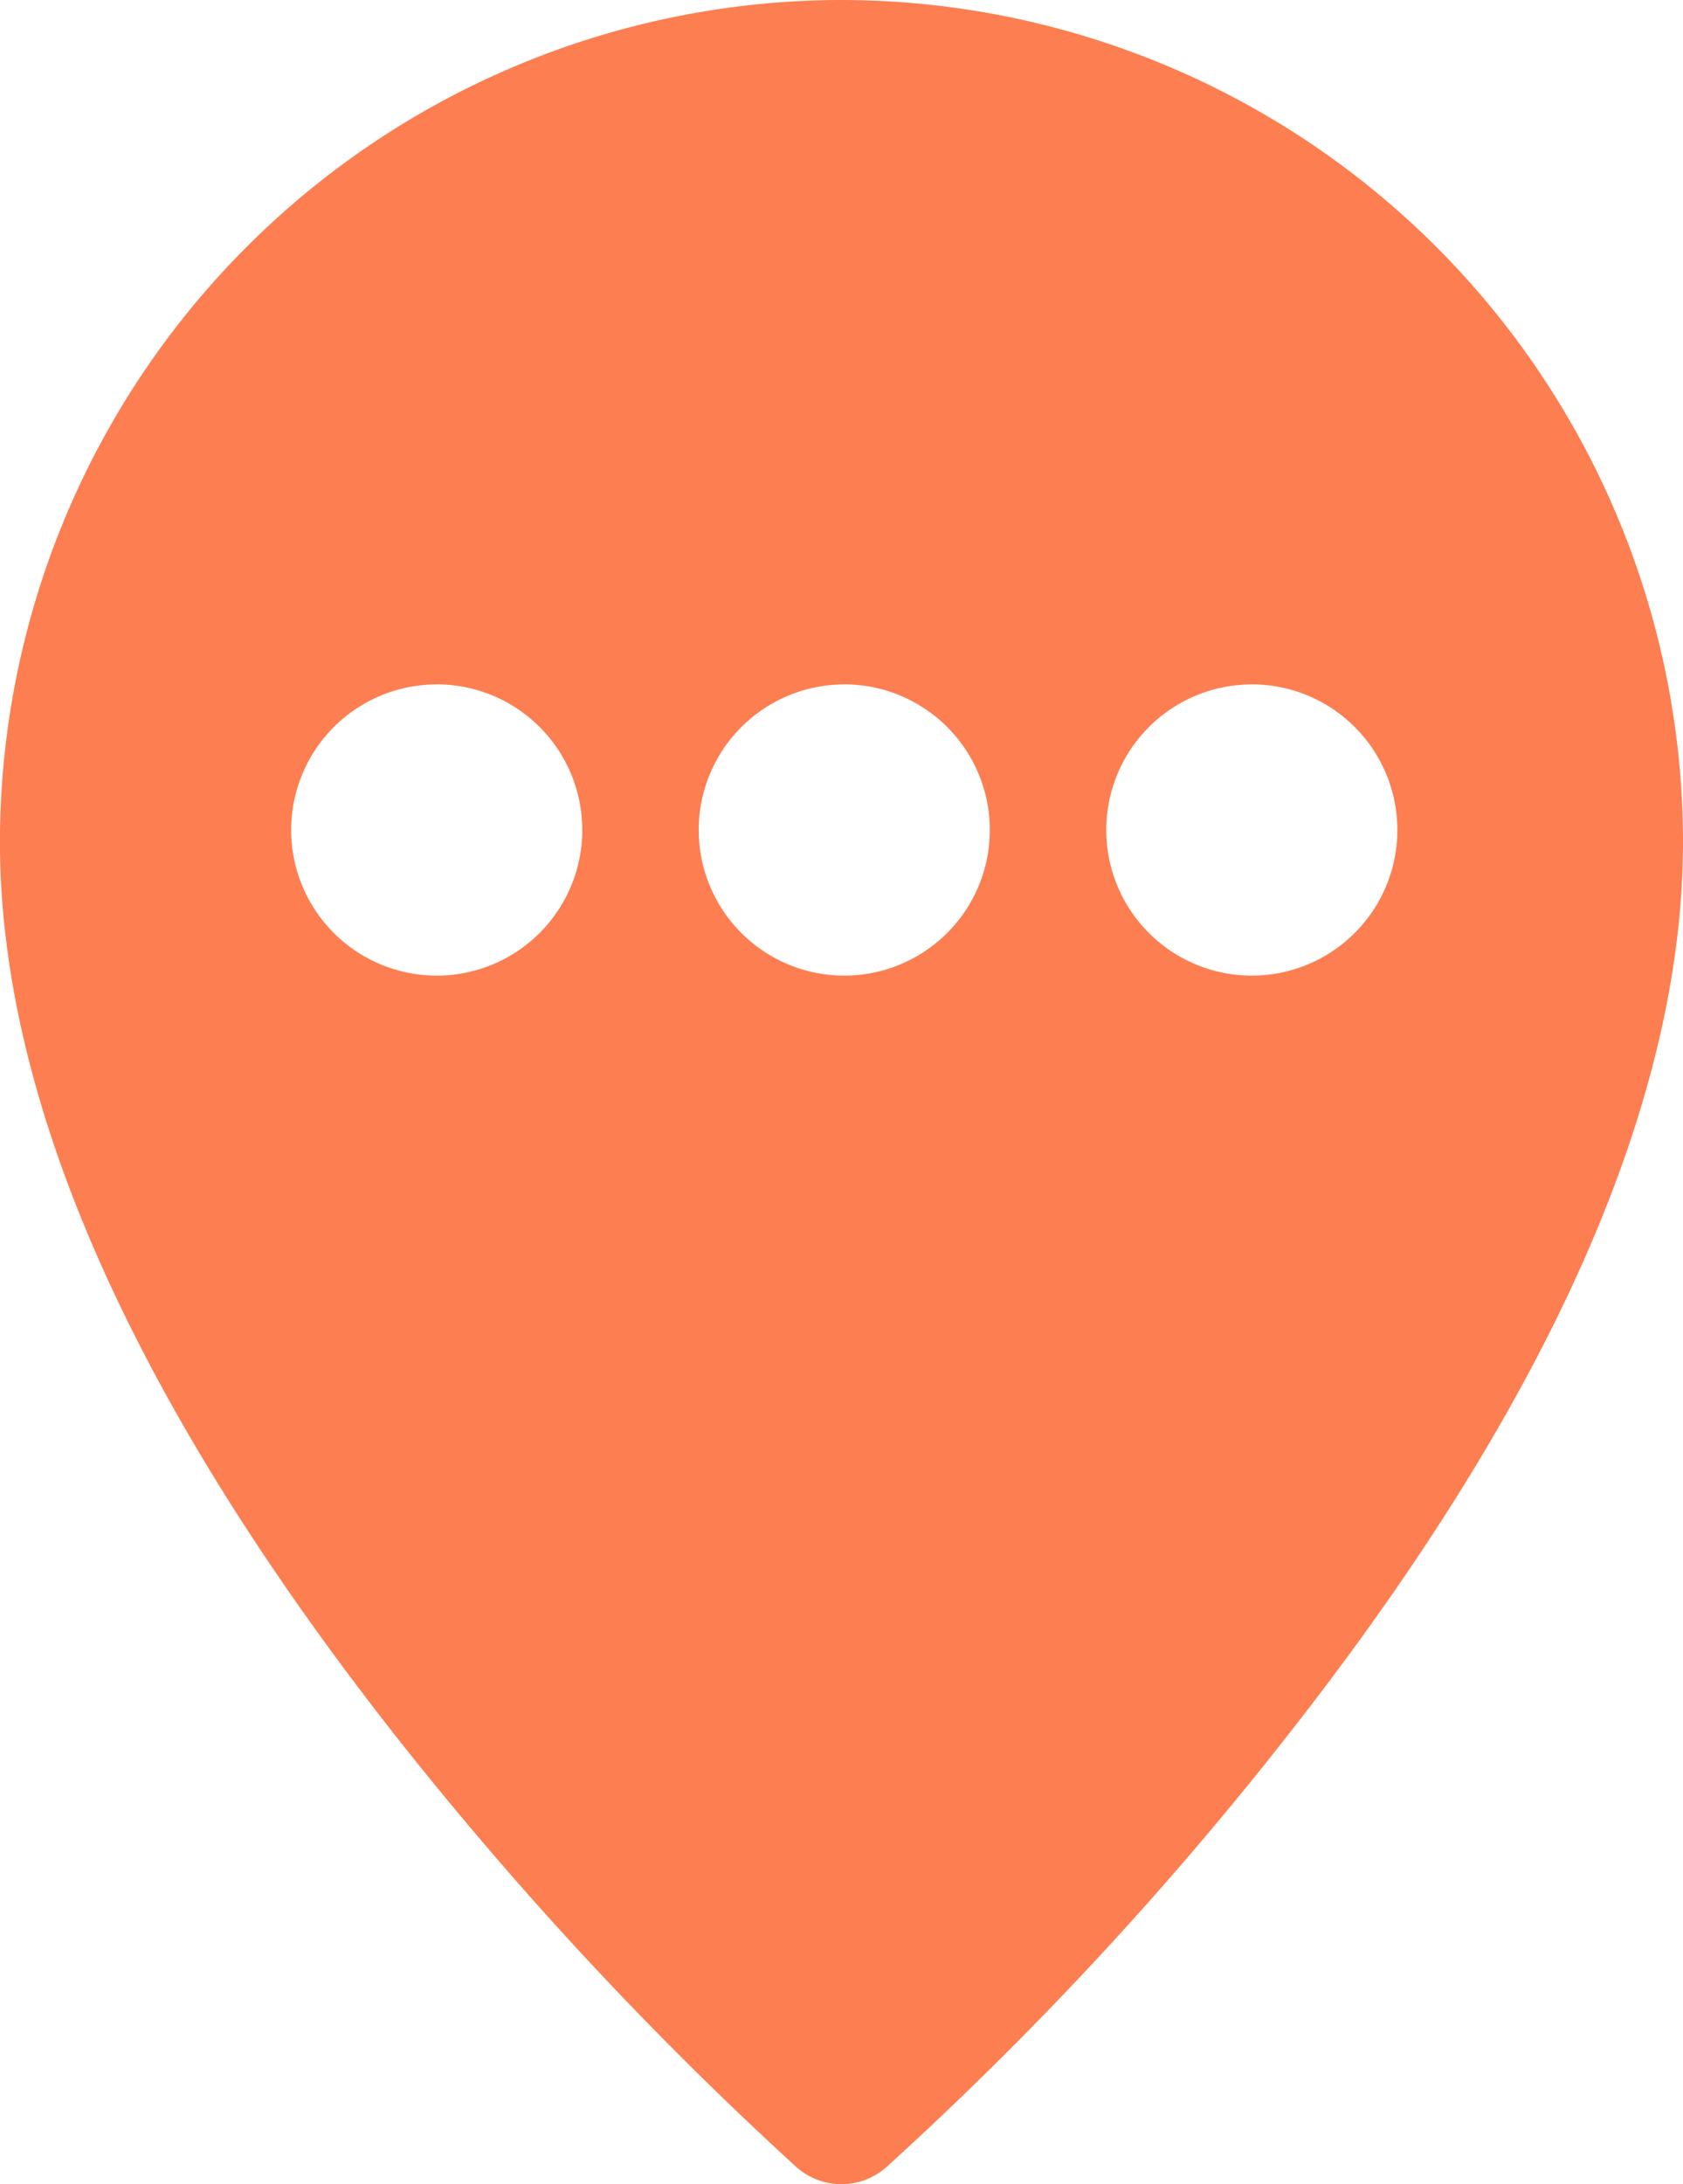 <svg xmlns="http://www.w3.org/2000/svg" width="28.907" height="37.501" viewBox="0 0 28.907 37.501"><defs><style>.a{fill:#fd7e50;}</style></defs><g transform="translate(-58.67)"><path class="a" d="M-1188.877-8415.749a1.166,1.166,0,0,1-.776-.295,62.179,62.179,0,0,1-6.785-7.278c-4.574-5.785-6.893-10.991-6.893-15.475a14.47,14.47,0,0,1,14.454-14.453,14.47,14.47,0,0,1,14.454,14.453c0,4.481-2.32,9.688-6.895,15.475a59.936,59.936,0,0,1-6.785,7.278A1.164,1.164,0,0,1-1188.877-8415.749Zm7.048-25.75a2.5,2.5,0,0,0-2.5,2.5,2.5,2.5,0,0,0,2.5,2.5,2.5,2.5,0,0,0,2.5-2.5A2.5,2.5,0,0,0-1181.829-8441.5Zm-7,0a2.5,2.5,0,0,0-2.5,2.5,2.5,2.5,0,0,0,2.5,2.5,2.5,2.5,0,0,0,2.5-2.5A2.5,2.5,0,0,0-1188.83-8441.5Zm-7,0a2.5,2.5,0,0,0-2.5,2.5,2.5,2.5,0,0,0,2.5,2.5,2.5,2.5,0,0,0,2.5-2.5A2.5,2.5,0,0,0-1195.831-8441.5Z" transform="translate(1262 8453.25)"/><circle class="a" cx="1.172" cy="1.172" r="1.172" transform="translate(75.467 8.203)"/><circle class="a" cx="1.172" cy="1.172" r="1.172" transform="translate(75.467 18.75)"/></g></svg>